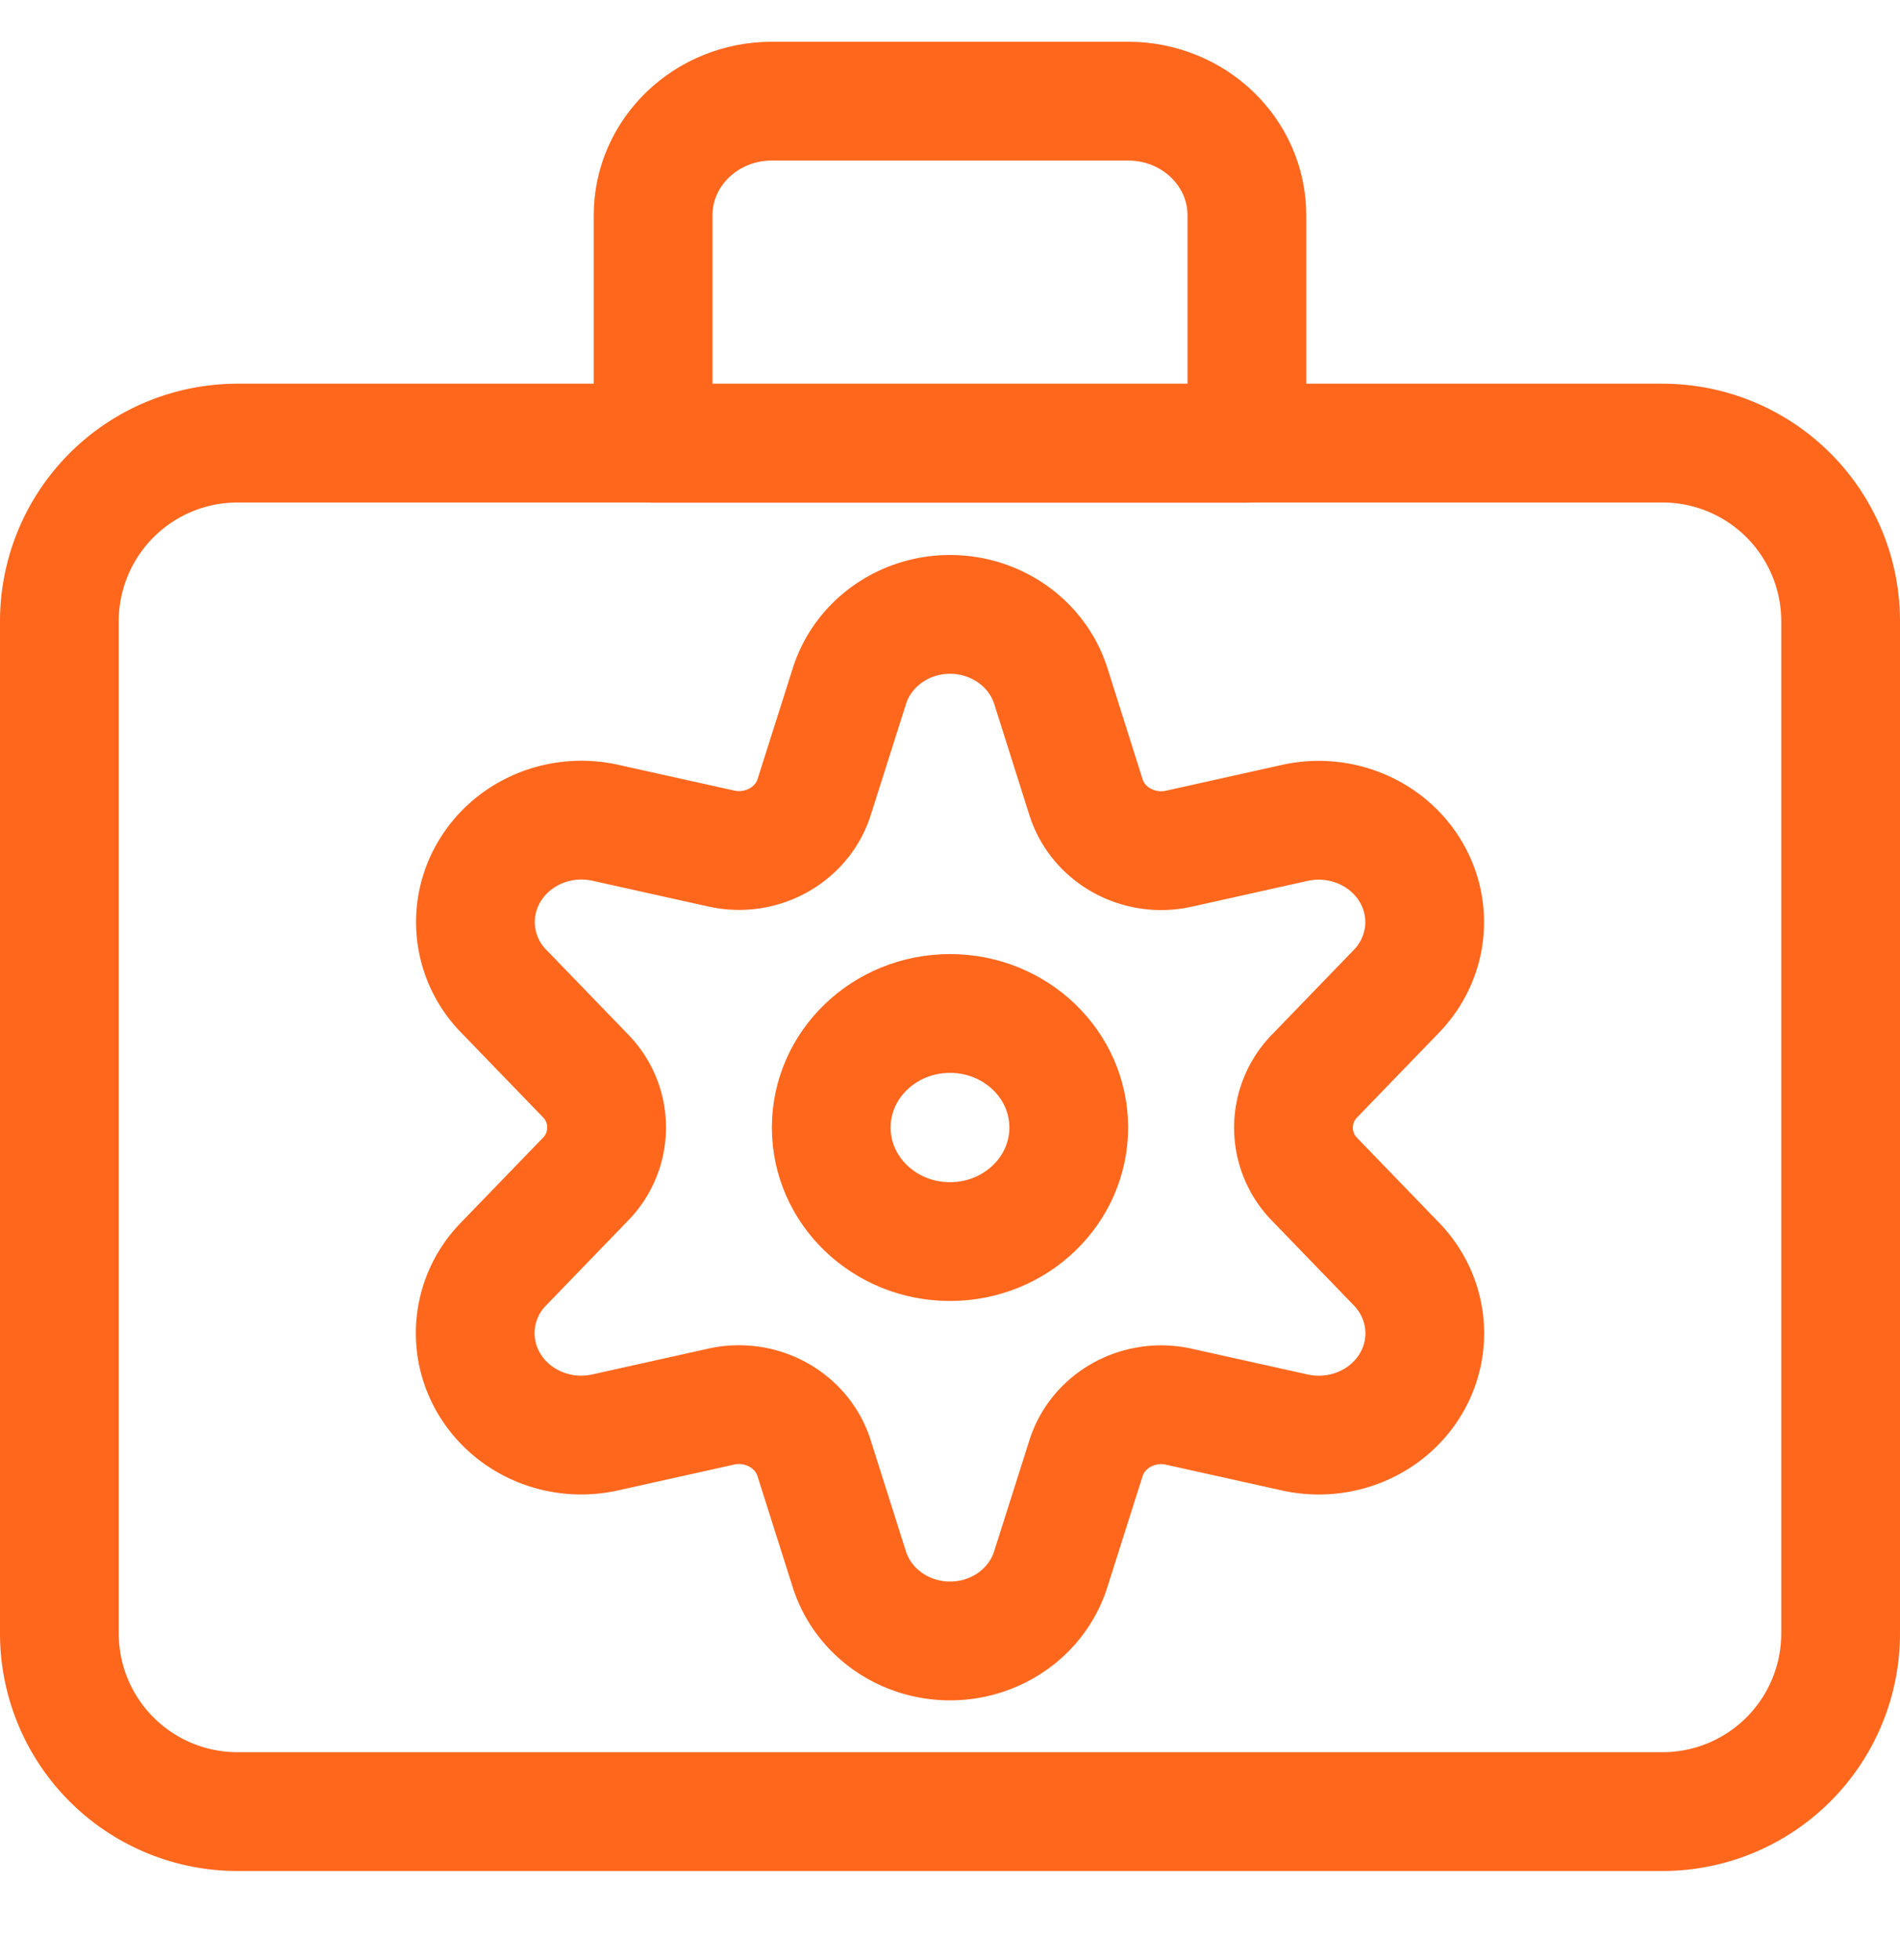 <svg xmlns="http://www.w3.org/2000/svg" width="32" height="33" fill="none" viewBox="0 0 32 33"><path stroke="#ff671d" stroke-linecap="round" stroke-linejoin="round" stroke-width="2" d="M1 10.46a3 3 0 0 1 3-3h24a3 3 0 0 1 3 3V27.5a3 3 0 0 1-3 3H4a3 3 0 0 1-3-3z" clip-rule="evenodd"/><path stroke="#ff671d" stroke-linecap="round" stroke-linejoin="round" stroke-width="2" d="M19 1.703h-6c-1.105 0-2 .86-2 1.92v3.84h10v-3.84c0-1.06-.895-1.92-2-1.92M16 20.903c1.105 0 2-.86 2-1.92s-.895-1.92-2-1.92-2 .86-2 1.92.895 1.92 2 1.92" clip-rule="evenodd"/><path stroke="#ff671d" stroke-linecap="round" stroke-linejoin="round" stroke-width="2" d="m17.7 11.556.589 1.861c.201.641.886 1.022 1.565.872l1.963-.437c.764-.165 1.55.167 1.94.818.39.652.293 1.471-.24 2.021l-1.375 1.422a1.243 1.243 0 0 0 0 1.744l1.375 1.422c.534.55.632 1.37.242 2.023-.39.652-1.178.983-1.942.817l-1.963-.436c-.68-.15-1.364.23-1.565.872l-.59 1.858c-.224.72-.915 1.214-1.698 1.214s-1.474-.494-1.699-1.214l-.59-1.86c-.2-.64-.885-1.022-1.564-.872l-1.963.437c-.765.167-1.553-.165-1.944-.818a1.66 1.66 0 0 1 .244-2.024l1.375-1.422a1.243 1.243 0 0 0 0-1.743l-1.375-1.422a1.66 1.66 0 0 1-.24-2.021c.39-.652 1.176-.983 1.94-.818l1.963.436c.678.151 1.363-.229 1.565-.869l.59-1.858c.224-.72.914-1.215 1.697-1.215s1.474.492 1.7 1.212" clip-rule="evenodd"/></svg>